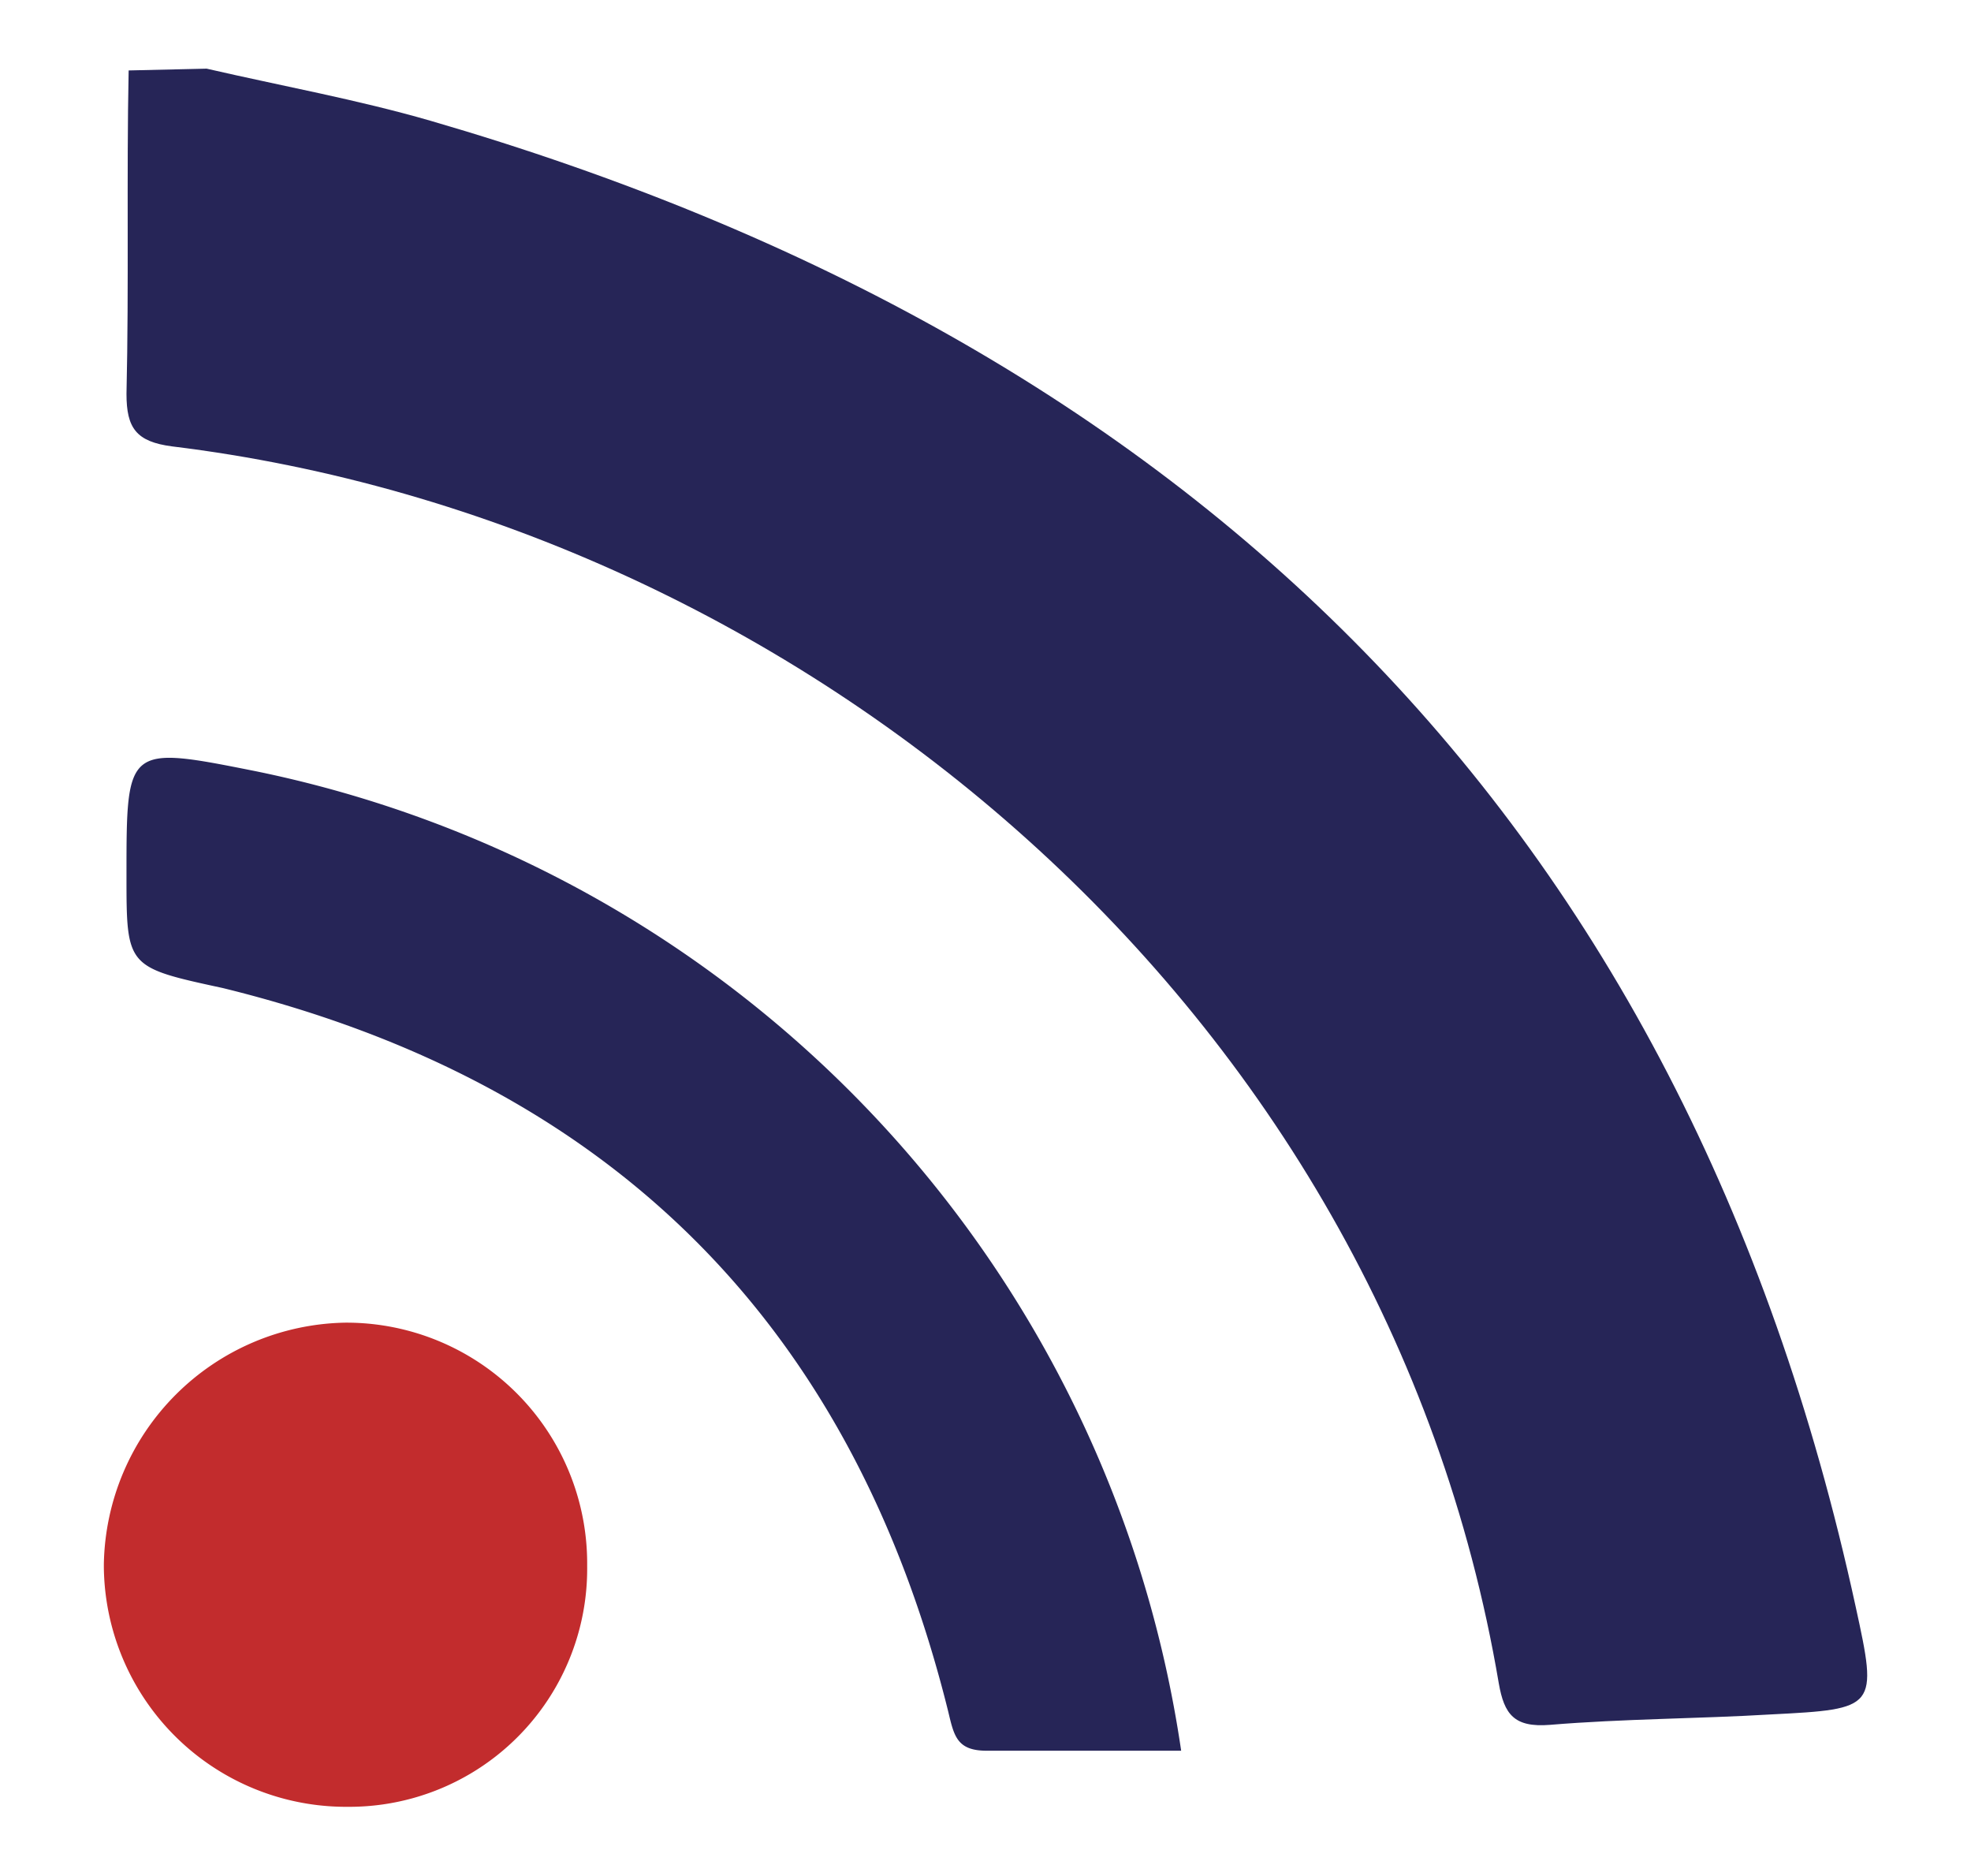 <svg id="Layer_1" data-name="Layer 1" xmlns="http://www.w3.org/2000/svg" viewBox="0 0 54.85 52.19"><defs><style>.cls-1{fill:#262557;}.cls-2{fill:#c22c2d;}</style></defs><title>hyperthings-logo-small</title><path class="cls-1" d="M5.75,1.91c2.08.48,4.19.86,6.23,1.45C33.14,9.51,46.88,22.81,51.64,44.7c.62,2.83.59,2.85-2.36,3-2,.12-4.11.12-6.15.29-1,.08-1.27-.3-1.42-1.15C38.52,28,22.24,14.55,4.79,12.42c-1-.13-1.27-.51-1.27-1.46.07-3.05,0-6.05.06-9Z"/><path class="cls-1" d="M32.87,48.71H27.46c-.83,0-.91-.41-1.07-1.08q-4-16.17-20.19-20.14c-2.68-.58-2.68-.58-2.68-3.14,0-3.61,0-3.61,3.61-2.89A32.66,32.66,0,0,1,32.87,48.71Z"/><path class="cls-2" d="M16.34,43.59a6.62,6.62,0,0,1-6.56,6.68H9.7A6.74,6.74,0,0,1,2.89,43.6v-.08A6.84,6.84,0,0,1,9.6,36.8a6.7,6.7,0,0,1,6.74,6.66Z"/></svg>